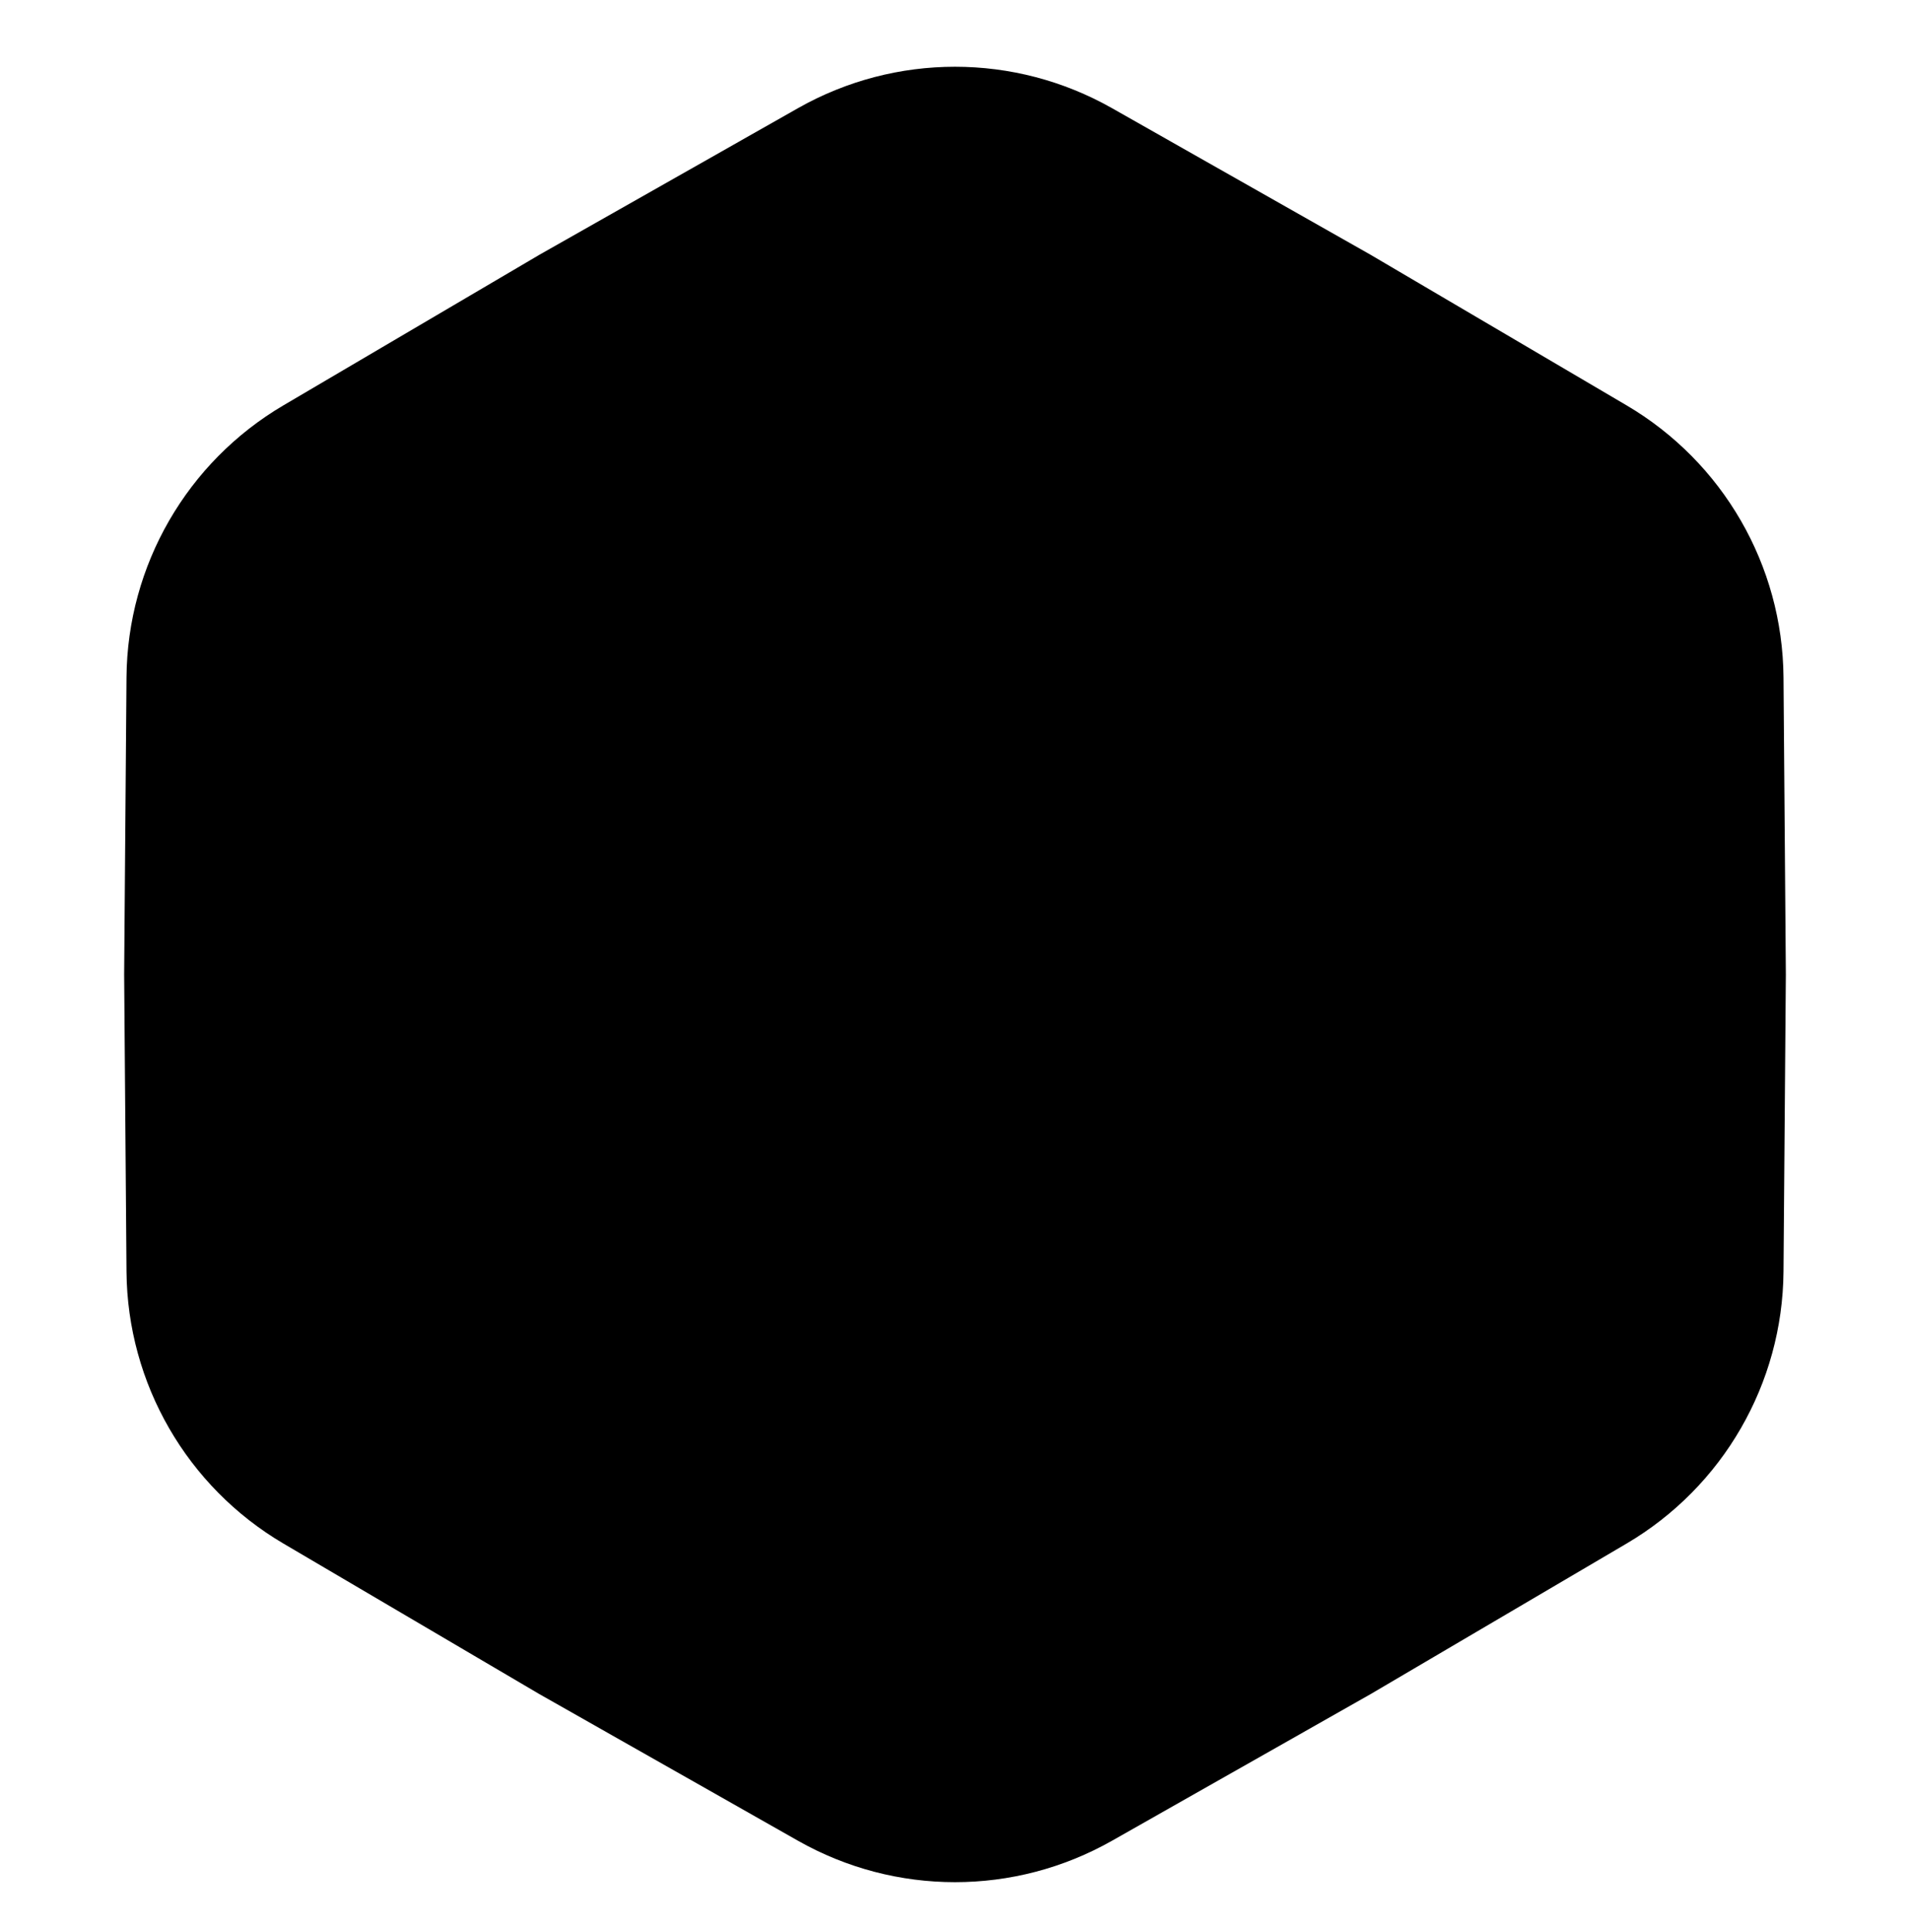 <svg width="90" height="91" viewBox="0 0 90 91" fill="none" xmlns="http://www.w3.org/2000/svg">
<path d="M37.603 5.095C42.192 2.494 47.808 2.494 52.397 5.095L64.575 11.997L76.642 19.093C81.188 21.766 83.997 26.63 84.039 31.904L84.15 45.902L84.039 59.901C83.997 65.174 81.188 70.039 76.642 72.712L64.575 79.807L52.397 86.71C47.808 89.311 42.192 89.311 37.603 86.71L25.425 79.807L13.358 72.712C8.812 70.039 6.003 65.174 5.961 59.901L5.85 45.902L5.961 31.904C6.003 26.63 8.812 21.766 13.358 19.093L25.425 11.997L37.603 5.095Z" fill="#E4FAF0" style="fill:#E4FAF0;fill:color(display-p3 0.895 0.98 0.941);fill-opacity:1;"/>
<path d="M57.515 33.248V48.404M31.987 33.059V48.404M37.551 55.75H51.951" stroke="#04C56C" style="stroke:#04C56C;stroke:color(display-p3 0.018 0.772 0.425);stroke-opacity:1;" stroke-width="2.8"/>
<path d="M27.733 35.895L45.048 22.658L61.77 35.895" stroke="#04C56C" style="stroke:#04C56C;stroke:color(display-p3 0.018 0.772 0.425);stroke-opacity:1;" stroke-width="2.8"/>
<path d="M66.56 53.895L66.598 53.847L66.632 53.797C67.149 53.025 67.423 52.123 67.423 51.193V39.359C67.423 38.976 67.379 38.394 67.066 37.868C66.679 37.218 66.011 36.863 65.247 36.863C64.58 36.863 63.884 37.122 63.458 37.797C63.121 38.33 63.092 38.928 63.092 39.279V48.431C63.092 48.87 63.039 49.27 62.945 49.609C63.056 48.852 62.821 48.055 62.237 47.474L62.237 47.474C61.766 47.005 61.135 46.745 60.471 46.745C59.807 46.745 59.175 47.005 58.704 47.474L53.675 52.483L53.675 52.483C53.625 52.532 53.556 52.597 53.477 52.672C53.236 52.9 52.893 53.226 52.647 53.525C52.267 53.986 51.86 54.656 51.86 55.548V65.208V66.608H53.26H59.313H60.713V65.208V65.208V65.208V65.208V65.208V65.208V65.208V65.207V65.207V65.207V65.207V65.207V65.206V65.206V65.206V65.205V65.205V65.204V65.204V65.204V65.203V65.203V65.202V65.201V65.201V65.2V65.2V65.199V65.198V65.198V65.197V65.196V65.195V65.194V65.194V65.193V65.192V65.191V65.19V65.189V65.188V65.187V65.186V65.185V65.184V65.183V65.181V65.18V65.179V65.178V65.176V65.175V65.174V65.172V65.171V65.17V65.168V65.167V65.165V65.164V65.162V65.161V65.159V65.158V65.156V65.154V65.153V65.151V65.149V65.147V65.145V65.144V65.142V65.14V65.138V65.136V65.134V65.132V65.13V65.128V65.126V65.124V65.122V65.119V65.117V65.115V65.113V65.11V65.108V65.106V65.103V65.101V65.099V65.096V65.094V65.091V65.088V65.086V65.083V65.081V65.078V65.075V65.073V65.07V65.067V65.064V65.061V65.058V65.055V65.052V65.049V65.046V65.043V65.04V65.037V65.034V65.031V65.028V65.025V65.021V65.018V65.015V65.011V65.008V65.005V65.001V64.998V64.994V64.991V64.987V64.983V64.98V64.976V64.972V64.969V64.965V64.961V64.957V64.953V64.95V64.946V64.942V64.938V64.934V64.93V64.925V64.921V64.917V64.913V64.909V64.905V64.9V64.896V64.892V64.887V64.883V64.878V64.874V64.869V64.865V64.86V64.856V64.851V64.846V64.841V64.837V64.832V64.827V64.822V64.817V64.812V64.808V64.802V64.797V64.792V64.787V64.782V64.777V64.772V64.766V64.761V64.756V64.751V64.745V64.74V64.734V64.729V64.723V64.718V64.712V64.707V64.701V64.695V64.689V64.684V64.678V64.672V64.666V64.66V64.654V64.648V64.642V64.636V64.63V64.624V64.618V64.611V64.605V64.599V64.593V64.586V64.58V64.573V64.567V64.56V64.554V64.547V64.541V64.534V64.527V64.52V64.514V64.507V64.5V64.493V64.486V64.479V64.472V64.465V64.458V64.451V64.444V64.437V64.43V64.422V64.415V64.408V64.4V64.393V64.385V64.378V64.37V64.363V64.355V64.347V64.34V64.332V64.324V64.316V64.308V64.301V64.293V64.285V64.277V64.269V64.26V64.252V64.244V64.236V64.228V64.219V64.211V64.203V64.194V64.186V64.177V64.169V64.16V64.152V64.143V64.134V64.126V64.117V64.108V64.099V64.09V64.081V64.072V64.063V64.054V64.045V64.036V64.027V64.017V64.008V63.999V63.989V63.98V63.971V63.961V63.951V63.942V63.932V63.923V63.913V63.903V63.893V63.883V63.874V63.864V63.854V63.844V63.834V63.824V63.813V63.803V63.793V63.783V63.773V63.762V63.752V63.741V63.731V63.72V63.71V63.699V63.688V63.678V63.667V63.656V63.645V63.635V63.623V63.613V63.602V63.59V63.579V63.568V63.557V63.546V63.535V63.523V63.512V63.5V63.489V63.477V63.466V63.454V63.443V63.431V63.419V63.407V63.396V63.384V63.372V63.36V63.348V63.336V63.324V63.312V63.299V63.287V63.275V63.263V63.25V63.238V63.225V63.213V63.2V63.188V63.175V63.162V63.149V63.137V63.124V63.111V63.098V63.085V63.072V63.059V63.046V63.032V63.019V63.006V62.993V62.979V62.966V62.952V62.939V62.925V62.912V62.898V62.884V62.871V62.857V62.843V62.829V62.815V62.801V62.787V62.773V62.759V62.745V62.73V62.716V62.702V62.687V62.673V62.658V62.644V62.629V62.615V62.6V62.585V62.571V62.556V62.541V62.526V62.511V62.496V62.481V62.466V62.45V62.435V62.42V62.405V62.389V62.374V62.358V62.343V62.327V62.312V62.296V62.28V62.264V62.248V62.233V62.217V62.201V62.185V62.169V62.152V62.136V62.12V62.103V62.087V62.071V62.054V62.038V62.021V62.005V61.988V61.971V61.955V61.938V61.921V61.904V61.887V61.87V61.853V61.836V61.818V61.801V61.784V61.767V61.749V61.732V61.714V61.697V61.679V61.661V61.644V61.626V61.608V61.59V61.572V61.554V61.536V61.518V61.5V61.482V61.463V61.445V61.427V61.408V61.39V61.371V61.353V61.334V61.315V61.297V61.278V61.259V61.24V61.221V61.202V61.183V61.18L66.56 53.895Z" stroke="#04C56C" style="stroke:#04C56C;stroke:color(display-p3 0.018 0.772 0.425);stroke-opacity:1;" stroke-width="2.8"/>
<path d="M22.891 53.935L22.851 53.885L22.816 53.833C22.292 53.05 22.014 52.135 22.014 51.193V39.359C22.014 38.972 22.058 38.376 22.38 37.835C22.78 37.165 23.469 36.799 24.254 36.799C24.938 36.799 25.657 37.065 26.097 37.763C26.444 38.312 26.473 38.926 26.473 39.279V48.431C26.473 48.584 26.48 48.731 26.492 48.873C26.569 48.344 26.811 47.835 27.218 47.429L27.219 47.429C27.701 46.948 28.35 46.681 29.03 46.681C29.711 46.681 30.359 46.948 30.842 47.429L35.872 52.437L35.872 52.437C35.919 52.485 35.986 52.548 36.065 52.623C36.305 52.85 36.655 53.182 36.904 53.484C37.288 53.951 37.705 54.635 37.705 55.548V65.208V66.672H36.241H30.188H28.724V65.208V65.208V65.208V65.208V65.208V65.208V65.208V65.207V65.207V65.207V65.207V65.207V65.206V65.206V65.206V65.205V65.205V65.204V65.204V65.204V65.203V65.203V65.202V65.201V65.201V65.2V65.2V65.199V65.198V65.198V65.197V65.196V65.195V65.194V65.194V65.193V65.192V65.191V65.19V65.189V65.188V65.187V65.186V65.185V65.184V65.183V65.181V65.18V65.179V65.178V65.176V65.175V65.174V65.172V65.171V65.17V65.168V65.167V65.165V65.164V65.162V65.161V65.159V65.158V65.156V65.154V65.153V65.151V65.149V65.147V65.145V65.144V65.142V65.14V65.138V65.136V65.134V65.132V65.13V65.128V65.126V65.124V65.122V65.119V65.117V65.115V65.113V65.11V65.108V65.106V65.103V65.101V65.099V65.096V65.094V65.091V65.088V65.086V65.083V65.081V65.078V65.075V65.073V65.07V65.067V65.064V65.061V65.058V65.055V65.052V65.049V65.046V65.043V65.04V65.037V65.034V65.031V65.028V65.025V65.021V65.018V65.015V65.011V65.008V65.005V65.001V64.998V64.994V64.991V64.987V64.983V64.98V64.976V64.972V64.969V64.965V64.961V64.957V64.953V64.95V64.946V64.942V64.938V64.934V64.93V64.925V64.921V64.917V64.913V64.909V64.905V64.9V64.896V64.892V64.887V64.883V64.878V64.874V64.869V64.865V64.86V64.856V64.851V64.846V64.841V64.837V64.832V64.827V64.822V64.817V64.812V64.808V64.802V64.797V64.792V64.787V64.782V64.777V64.772V64.766V64.761V64.756V64.751V64.745V64.74V64.734V64.729V64.723V64.718V64.712V64.707V64.701V64.695V64.689V64.684V64.678V64.672V64.666V64.66V64.654V64.648V64.642V64.636V64.63V64.624V64.618V64.611V64.605V64.599V64.593V64.586V64.58V64.573V64.567V64.56V64.554V64.547V64.541V64.534V64.527V64.52V64.514V64.507V64.5V64.493V64.486V64.479V64.472V64.465V64.458V64.451V64.444V64.437V64.43V64.422V64.415V64.408V64.4V64.393V64.385V64.378V64.37V64.363V64.355V64.347V64.34V64.332V64.324V64.316V64.308V64.301V64.293V64.285V64.277V64.269V64.26V64.252V64.244V64.236V64.228V64.219V64.211V64.203V64.194V64.186V64.177V64.169V64.16V64.152V64.143V64.134V64.126V64.117V64.108V64.099V64.09V64.081V64.072V64.063V64.054V64.045V64.036V64.027V64.017V64.008V63.999V63.989V63.98V63.971V63.961V63.951V63.942V63.932V63.923V63.913V63.903V63.893V63.883V63.874V63.864V63.854V63.844V63.834V63.824V63.813V63.803V63.793V63.783V63.773V63.762V63.752V63.741V63.731V63.72V63.71V63.699V63.688V63.678V63.667V63.656V63.645V63.635V63.623V63.613V63.602V63.59V63.579V63.568V63.557V63.546V63.535V63.523V63.512V63.5V63.489V63.477V63.466V63.454V63.443V63.431V63.419V63.407V63.396V63.384V63.372V63.36V63.348V63.336V63.324V63.312V63.299V63.287V63.275V63.263V63.25V63.238V63.225V63.213V63.2V63.188V63.175V63.162V63.149V63.137V63.124V63.111V63.098V63.085V63.072V63.059V63.046V63.032V63.019V63.006V62.993V62.979V62.966V62.952V62.939V62.925V62.912V62.898V62.884V62.871V62.857V62.843V62.829V62.815V62.801V62.787V62.773V62.759V62.745V62.73V62.716V62.702V62.687V62.673V62.658V62.644V62.629V62.615V62.6V62.585V62.571V62.556V62.541V62.526V62.511V62.496V62.481V62.466V62.45V62.435V62.42V62.405V62.389V62.374V62.358V62.343V62.327V62.312V62.296V62.28V62.264V62.248V62.233V62.217V62.201V62.185V62.169V62.152V62.136V62.12V62.103V62.087V62.071V62.054V62.038V62.021V62.005V61.988V61.971V61.955V61.938V61.921V61.904V61.887V61.87V61.853V61.836V61.818V61.801V61.784V61.767V61.749V61.732V61.714V61.697V61.679V61.661V61.644V61.626V61.608V61.59V61.572V61.554V61.536V61.518V61.5V61.482V61.463V61.445V61.427V61.408V61.39V61.371V61.353V61.334V61.315V61.297V61.278V61.259V61.24V61.221V61.203L22.891 53.935Z" stroke="#04C56C" style="stroke:#04C56C;stroke:color(display-p3 0.018 0.772 0.425);stroke-opacity:1;" stroke-width="2.928"/>
<path d="M44.984 48.651L38.301 41.953C36.811 40.46 36.811 38.03 38.301 36.537C39.023 35.813 39.982 35.415 41.003 35.415C42.024 35.415 42.983 35.813 43.705 36.537L44.984 37.818L46.262 36.537C47.752 35.044 50.176 35.044 51.666 36.537C53.102 37.976 53.154 40.284 51.822 41.786L45.835 47.798L44.984 48.651Z" stroke="#04C56C" style="stroke:#04C56C;stroke:color(display-p3 0.018 0.772 0.425);stroke-opacity:1;" stroke-width="2.8"/>
</svg>
